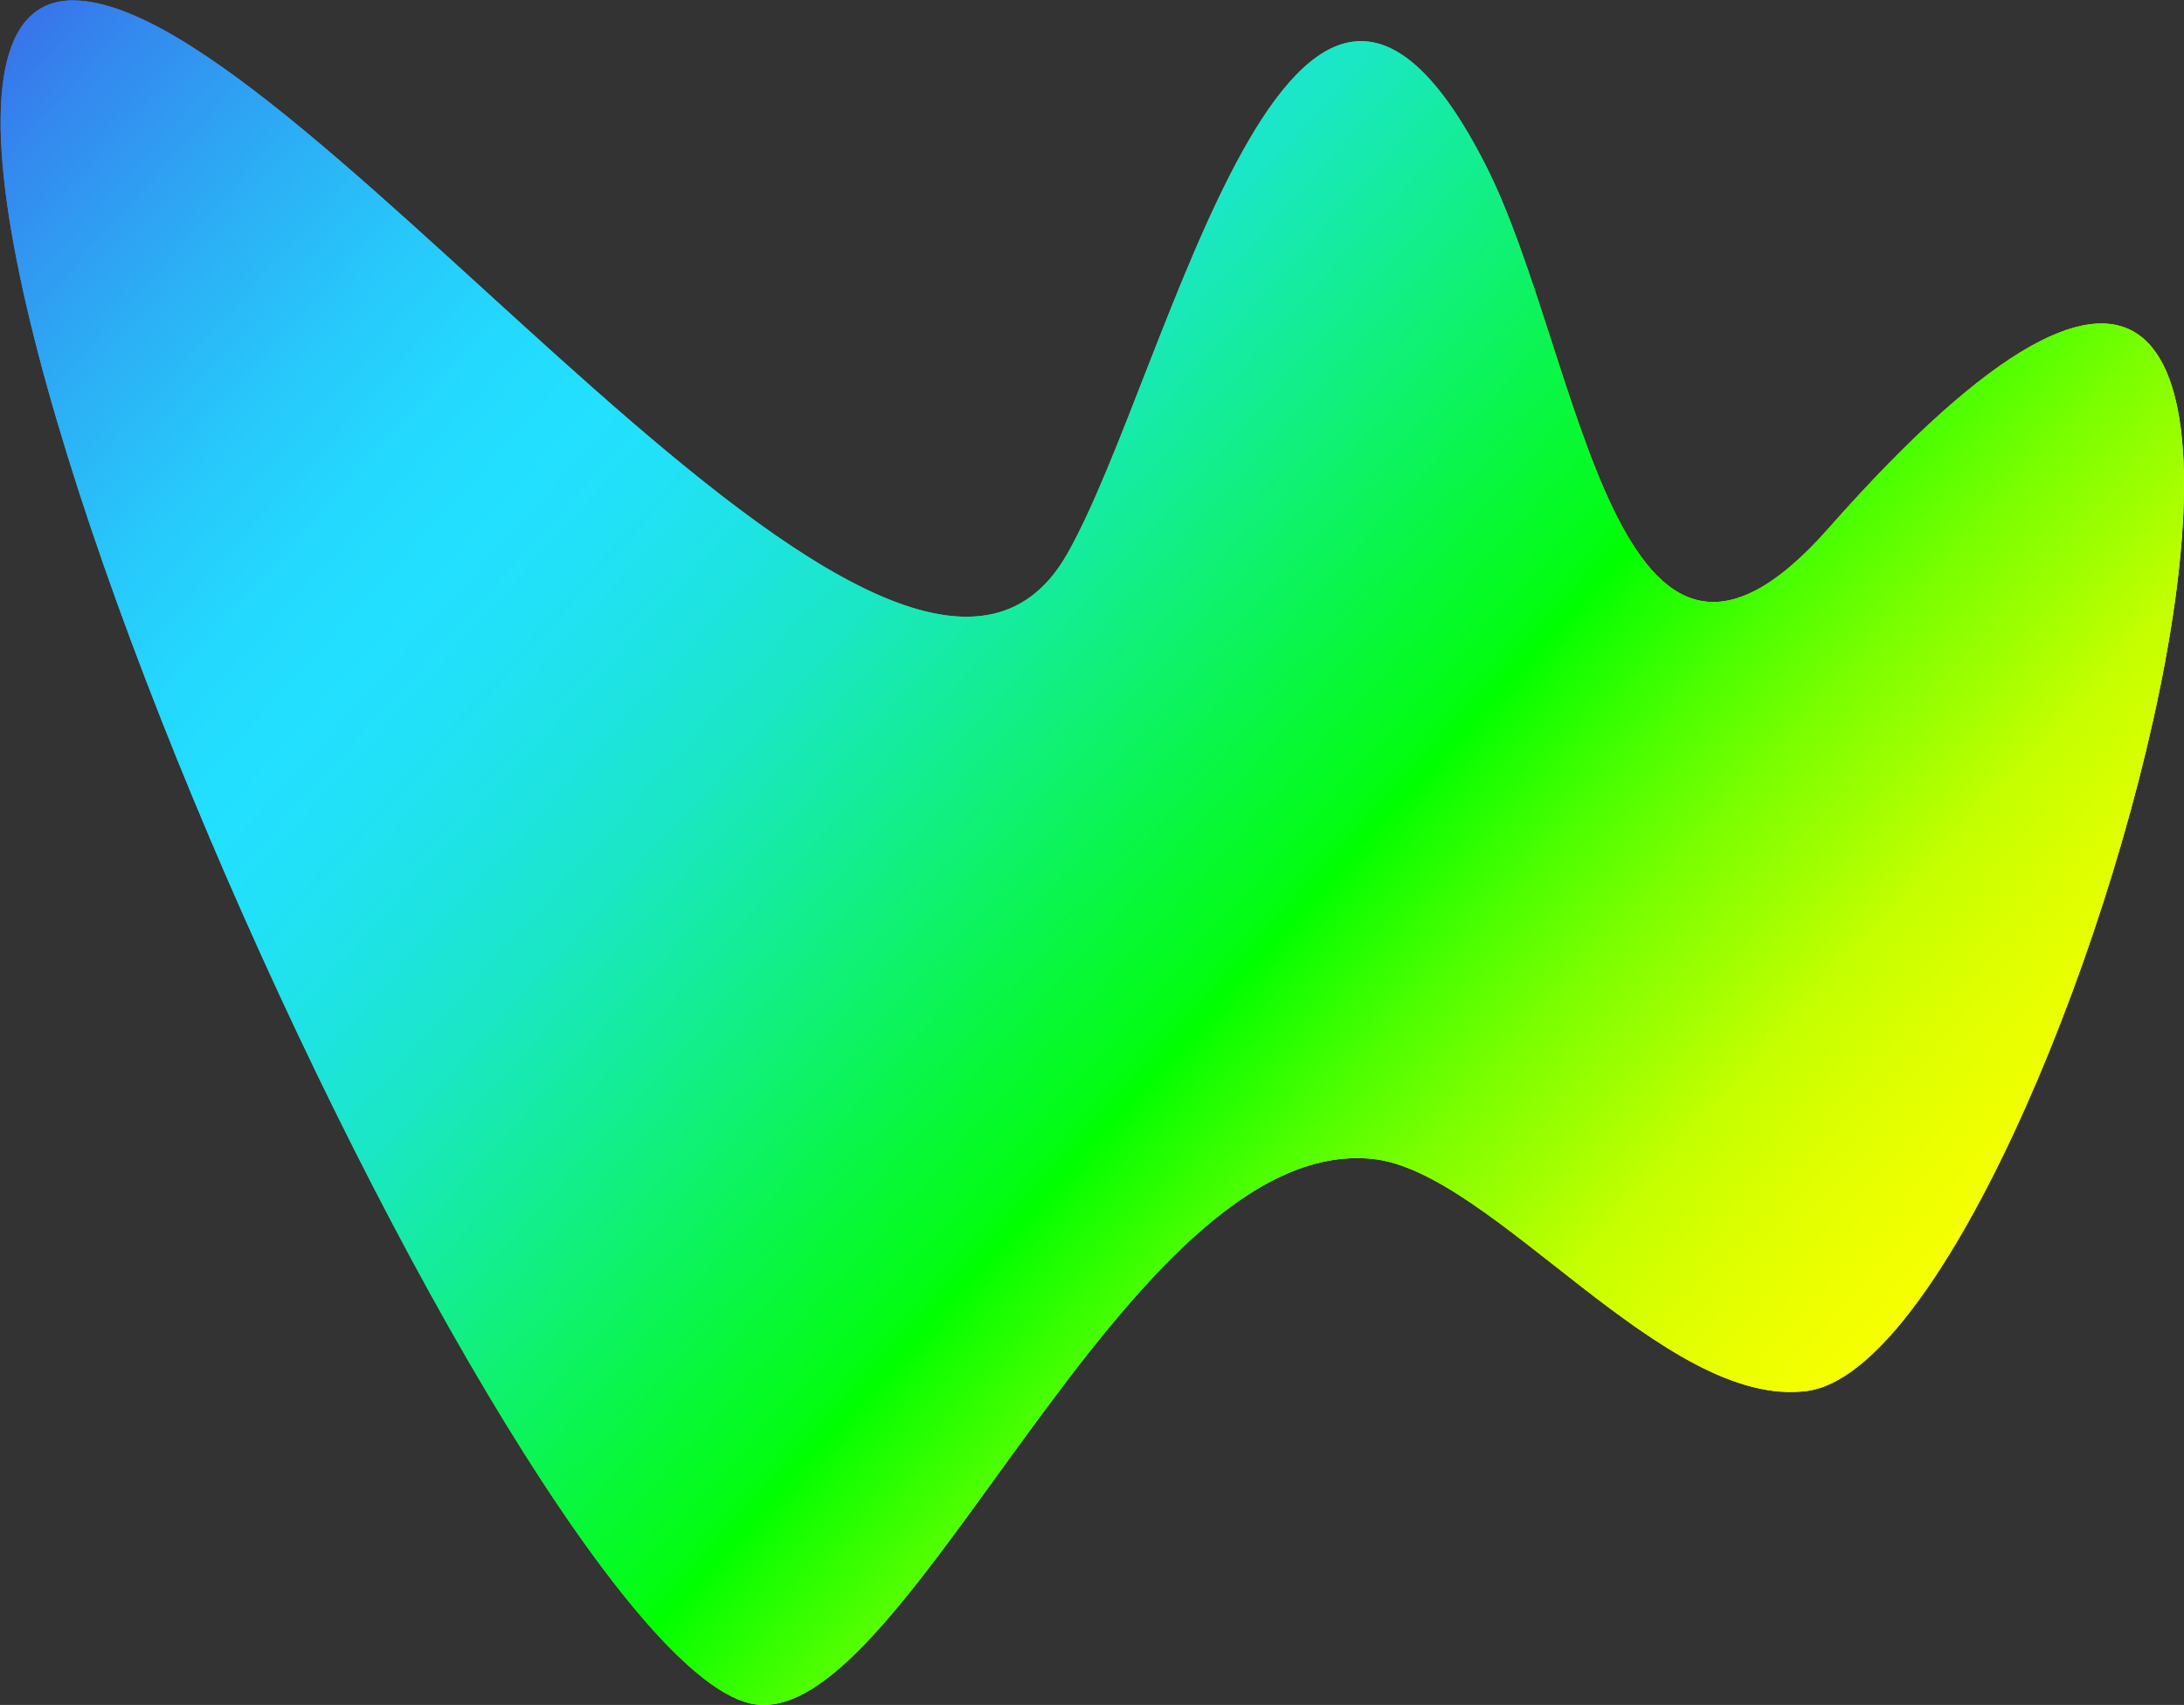 <svg xmlns="http://www.w3.org/2000/svg" xmlns:xlink="http://www.w3.org/1999/xlink" viewBox="0 0 418.35 326.64" width="418.35"  height="326.64" ><rect x="0" y="0" width="418.35" height="326.64" fill="#333333" stroke="none"/><defs><style>.cls-1{fill:url(#linear-gradient);}.cls-2{clip-path:url(#clip-path);}.cls-3{fill:url(#linear-gradient-3);}</style><linearGradient id="linear-gradient" x1="30.58" y1="-24.67" x2="353.07" y2="265.7" gradientUnits="userSpaceOnUse"><stop offset="0.01" stop-color="#3873ea"/><stop offset="0.04" stop-color="#3487ee"/><stop offset="0.11" stop-color="#2cadf5"/><stop offset="0.17" stop-color="#27c9fb"/><stop offset="0.22" stop-color="#23dafe"/><stop offset="0.26" stop-color="#22e0ff"/><stop offset="0.29" stop-color="#21e1f8"/><stop offset="0.33" stop-color="#1ee3e4"/><stop offset="0.38" stop-color="#1ae7c3"/><stop offset="0.43" stop-color="#14ed95"/><stop offset="0.49" stop-color="#0cf45a"/><stop offset="0.56" stop-color="#03fd13"/><stop offset="0.57" stop-color="lime"/><stop offset="0.58" stop-color="#1f0"/><stop offset="0.62" stop-color="#48ff00"/><stop offset="0.66" stop-color="#79ff00"/><stop offset="0.7" stop-color="#a2ff00"/><stop offset="0.73" stop-color="#c4ff00"/><stop offset="0.77" stop-color="#deff00"/><stop offset="0.81" stop-color="#f0ff00"/><stop offset="0.85" stop-color="#fbff00"/><stop offset="0.9" stop-color="#ff0"/></linearGradient><clipPath id="clip-path" transform="translate(0.12 0.08)"><path class="cls-1" d="M346.09,266.39c-27.34,3.72-60.28-42.07-83.29-44.45-47-4.86-88.59,108.74-118.26,104.5C99.18,320-45.31-1.08,14.13,0c44.55.81,158,162.81,190.2,106,19.55-34.43,43.4-146.62,80.12-74.47,18.43,36.21,24.74,116,65.69,69.61C478.26-44,395.23,259.7,346.09,266.39Z"/></clipPath><linearGradient id="linear-gradient-3" x1="12.44" y1="-13.81" x2="405.88" y2="340.45" xlink:href="#linear-gradient"/></defs><g id="Layer_2" data-name="Layer 2"><g id="Layer_1-2" data-name="Layer 1"><path class="cls-1" d="M346.09,266.39c-27.34,3.72-60.28-42.07-83.29-44.45-47-4.86-88.59,108.74-118.26,104.5C99.18,320-45.31-1.08,14.13,0c44.55.81,158,162.81,190.2,106,19.55-34.43,43.4-146.62,80.12-74.47,18.43,36.21,24.74,116,65.69,69.61C478.26-44,395.23,259.7,346.09,266.39Z" transform="translate(0.12 0.08)"/><g class="cls-2"><rect class="cls-3" width="418.32" height="326.64"/></g></g></g></svg>